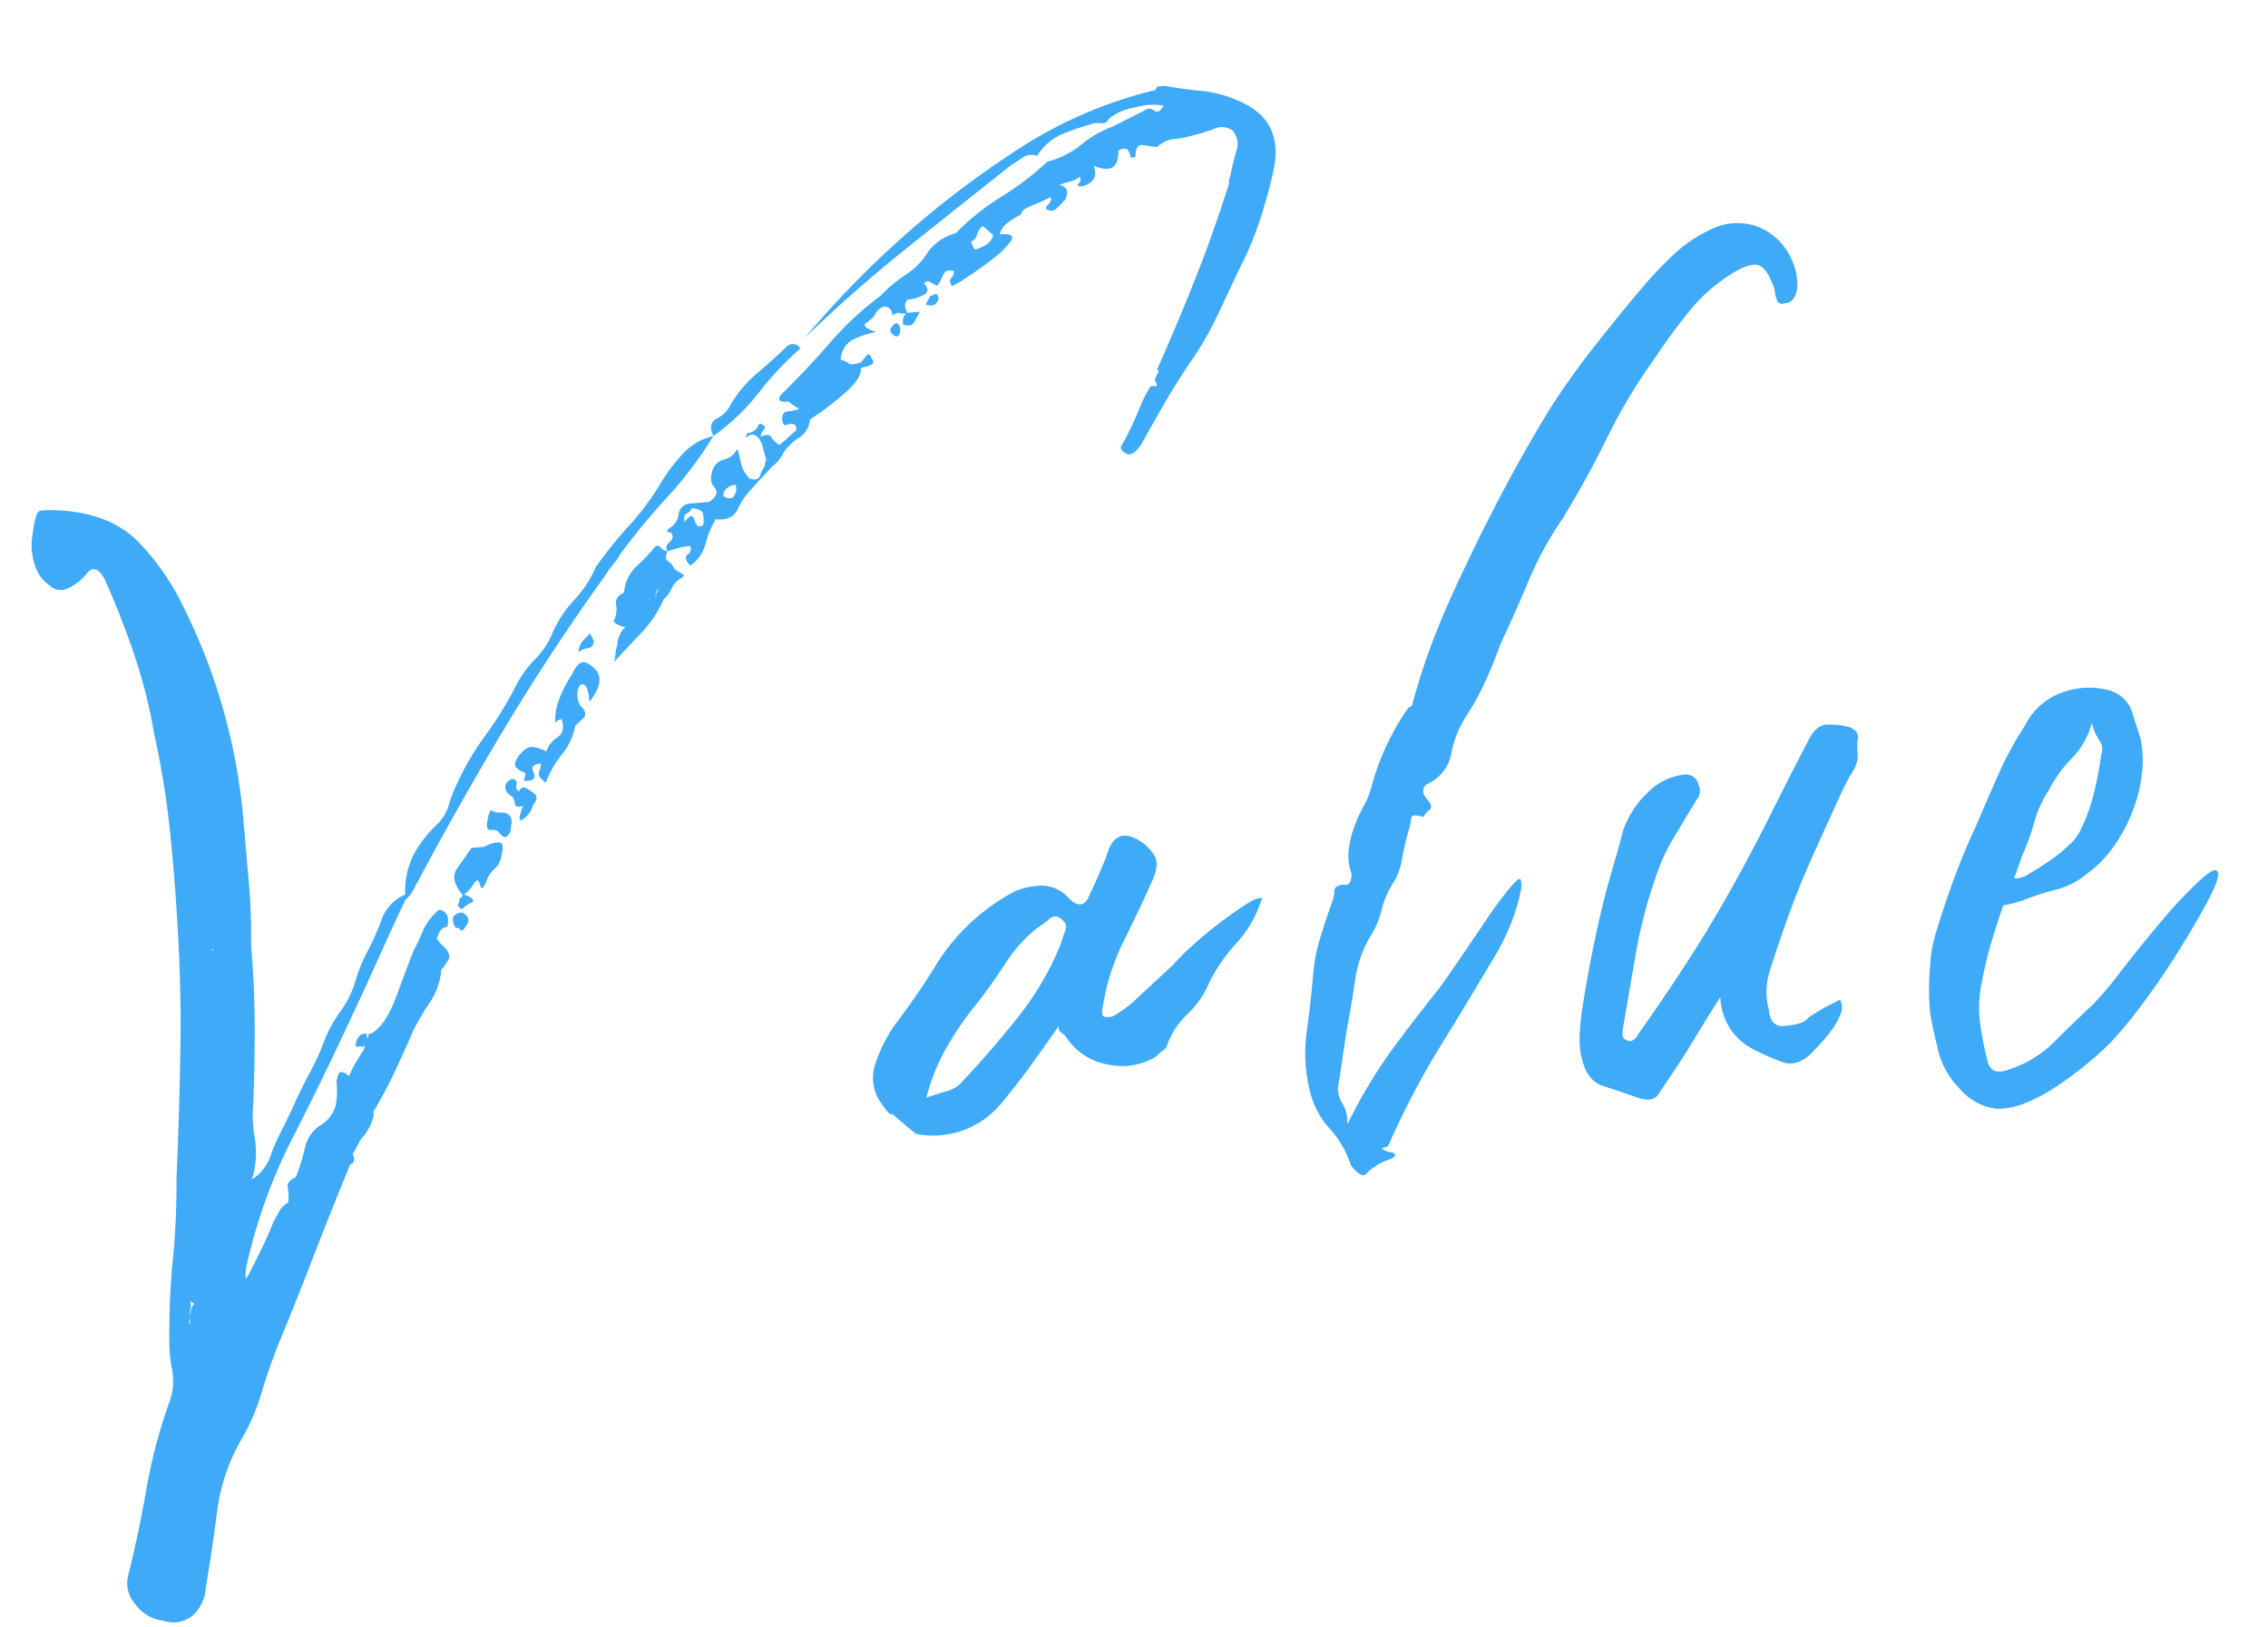 <svg xmlns="http://www.w3.org/2000/svg" width="367.583" height="263.568"><path data-name="Path 106898" d="M115.615 70.651a62.261 62.261 0 0 1-7.359 9.784 110.892 110.892 0 0 0-7.668 9.28 10.487 10.487 0 0 1-1.176 1.693 17.23 17.23 0 0 0-1.417 1.979q-8.742 12.156-16.374 24.878T66.936 144.32a4.713 4.713 0 0 1-1.2 1.43q-2.239 4.7-4.455 9.662t-4.455 9.663q-4.455 9.662-9.435 19.37a86.818 86.818 0 0 0-7.458 20.788 6.866 6.866 0 0 0-.08 2.127q-.022-.263.458-.835 1.13-2.219 2.142-4.294t1.879-4.27l.917-1.675a3.985 3.985 0 0 1 1.463-1.452 7.456 7.456 0 0 0-.075-2.378q-.223-1.04 1.308-1.704a34.206 34.206 0 0 0 1.45-4.631 5.899 5.899 0 0 1 2.331-3.648 5.734 5.734 0 0 0 2.637-3.14 12.681 12.681 0 0 0 .18-3.99 4.3 4.3 0 0 1 .296-1.219q.318-.955 1.744.25a14.738 14.738 0 0 1 1.01-2.076q.578-.978 1.275-2.099a.76.76 0 0 0 .217-.548.76.76 0 0 1 .217-.55l-.48.573a.787.787 0 0 0-.8-.063q-.515.177-.32-.634.387-1.624 1.725-1.476l.069.789a.76.76 0 0 0 .217-.549q-.023-.263.503-.309 2.274-1.258 3.988-5.912t2.798-7.398q1.13-2.219 1.673-3.59a9.19 9.19 0 0 1 2.509-3.13q1.886.365 1.304 2.796-1.315.115-1.68 2.002a2.068 2.068 0 0 1 .444.49 3.756 3.756 0 0 0 .727.732q1.166 1.223.71 2.058a10.487 10.487 0 0 1-1.178 1.692 10.898 10.898 0 0 1-1.798 5.191 42.085 42.085 0 0 0-2.657 4.468q-1.542 3.579-3.111 6.895a71.947 71.947 0 0 1-3.416 6.392l.046.526a7.934 7.934 0 0 1-2.045 3.892l-1.37 2.5q.64 1.27-.389 1.624-3.065 7.422-5.87 14.688t-5.867 14.687q-1.52 3.846-2.644 7.65a34.964 34.964 0 0 1-3.193 7.432 31.194 31.194 0 0 0-4.008 11.743q-.786 6.163-1.832 12.348a6.599 6.599 0 0 1-2.119 4.557 4.962 4.962 0 0 1-4.83.823 6.356 6.356 0 0 1-4.47-2.656 5.082 5.082 0 0 1-1.191-4.533q1.76-7.047 2.992-14.18a84.595 84.595 0 0 1 3.79-14.24 9.752 9.752 0 0 0 .353-5.065 23.871 23.871 0 0 1-.437-4.996 123.631 123.631 0 0 1 .584-13.03 123.631 123.631 0 0 0 .58-13.033q.442-10.107.621-20.19t-.427-20.1q-.426-7.91-1.258-15.919a137.814 137.814 0 0 0-2.573-15.805 82.499 82.499 0 0 0-3.24-12.832q-2.14-6.304-4.776-12.168-1.567-2.773-2.98-.799a8.634 8.634 0 0 1-2.848 2.236 2.642 2.642 0 0 1-3.082-.393 6.386 6.386 0 0 1-2.413-3.366 10.234 10.234 0 0 1-.402-4.602q.467-3.754 1.102-4.07t4.098-.093q7.74.648 12.11 5.164a39.899 39.899 0 0 1 7.286 10.624 95.004 95.004 0 0 1 9.651 34.66l.861 9.86q.425 4.865.359 10.17.551 6.31.576 12.667t-.212 12.736a22.27 22.27 0 0 0 .254 5.94 14.472 14.472 0 0 1-.493 6.538 7.287 7.287 0 0 0 2.989-3.705 24.024 24.024 0 0 1 1.65-3.858q1.13-2.218 2.13-4.425t2.13-4.425a37.692 37.692 0 0 0 2.685-5.666 21.887 21.887 0 0 1 2.97-5.426 15.903 15.903 0 0 0 2.24-4.7 27.287 27.287 0 0 1 2.193-5.226 45.307 45.307 0 0 0 2.096-4.82 6.899 6.899 0 0 1 3.765-3.905 13.214 13.214 0 0 1 1.301-6.336 18.827 18.827 0 0 1 3.806-4.97 7.398 7.398 0 0 0 1.97-3.218 19.524 19.524 0 0 1 1.183-3.15 44.23 44.23 0 0 1 4.72-8.096 57.565 57.565 0 0 0 4.987-8.12 17.875 17.875 0 0 1 3.074-4.242 13.09 13.09 0 0 0 2.81-4.22 18.496 18.496 0 0 1 3.508-5.34 18.496 18.496 0 0 0 3.508-5.341 69.312 69.312 0 0 1 5.497-6.839 42.123 42.123 0 0 0 5.21-7.079 31.686 31.686 0 0 1 3.33-4.397 9.898 9.898 0 0 1 5.04-2.958zM31.221 211.562l.24-.286-.572-.48.069.79a9.964 9.964 0 0 0-.25 3.2 1.2 1.2 0 0 0 .05-.931 1.2 1.2 0 0 1 .052-.932 4.63 4.63 0 0 1 .41-1.36zm3.43-57.794l-.267.024.023.263zm92.944-97.672a1.288 1.288 0 0 1 .898-.343 1.467 1.467 0 0 1 1.252.686 52.205 52.205 0 0 0-6.789 7.216 34.83 34.83 0 0 1-7.337 7q-.972-2.035.548-2.83a4.838 4.838 0 0 0 2.194-2.179 20.282 20.282 0 0 1 4.32-5.146q2.464-2.074 4.91-4.407zm-34.842 53.115a3.984 3.984 0 0 1 1.177-1.692q.743-.595 1.887.365 2.813 1.874-.284 5.854-.207-2.367-.767-2.715a.583.583 0 0 0-.909.212 2.9 2.9 0 0 0-.249 1.744 2.685 2.685 0 0 0 .961 1.903q.618 1.006-.125 1.6a8.65 8.65 0 0 0-1.223 1.167 10.156 10.156 0 0 1-2.119 4.557 16.584 16.584 0 0 0-2.645 4.602q-1.406-.936-1.08-1.76a3.112 3.112 0 0 0 .283-1.35q-1.84.162-1.2 1.43t-.937 1.403q-.79.069-.561-.353a1.627 1.627 0 0 0 .183-.943 4.11 4.11 0 0 1-1.539-.925q-.444-.491.497-1.898 1.2-1.43 2.132-1.379a6.363 6.363 0 0 1 2.315.725 4.17 4.17 0 0 1 1.789-2.272q1.377-.915.668-2.968a1.52 1.52 0 0 0-1.006.617 8.898 8.898 0 0 1 .707-4.036 19.054 19.054 0 0 1 2.045-3.888zM79.58 131.293a3.032 3.032 0 0 0 1.755.377 1.61 1.61 0 0 1 1.538.925l.046.526a2.172 2.172 0 0 1-.074.669 2.172 2.172 0 0 0-.074.669 1.7 1.7 0 0 1-.697 1.12q-.503.31-1.407-.936a2.62 2.62 0 0 0-1.206-.16q-.657.057-.513-1.28.369-1.887.632-1.91zm4.503-3.043q.457-.834 1.006-.617a4.136 4.136 0 0 1 1.12.697q1.384.674.184 2.103a3.7 3.7 0 0 1-.794 1.527 3.2 3.2 0 0 1-.982.88q-.387.167-.422-.228a6.945 6.945 0 0 1 .617-2.04q-1.292.377-1.35-.284a2.62 2.62 0 0 0-.366-1.16q-1.67-.915-.996-2.298a1.52 1.52 0 0 1 1.006-.618q.812.194.607.874a1.024 1.024 0 0 0 .37 1.164zm25.196-36.11a6.136 6.136 0 0 0 1.263.817q.692.34-.577.978a4.223 4.223 0 0 0-1.188 1.56 4.223 4.223 0 0 1-1.189 1.562 18.496 18.496 0 0 1-3.508 5.336q-2.182 2.31-4.605 4.907a4.69 4.69 0 0 0 .283-1.35 4.69 4.69 0 0 1 .284-1.35 4.4 4.4 0 0 1 1.325-3.026 2.9 2.9 0 0 1-1.932-.89 4.235 4.235 0 0 0 .428-2.688q-.247-1.303 1.285-1.966a6.337 6.337 0 0 1 1.89-4.14 33.88 33.88 0 0 0 3.035-3.175q.48-.572 1.063.04a1.43 1.43 0 0 0 1.11.565q-.698 1.12.006 1.589a2.787 2.787 0 0 1 1.027 1.23zm-2.793 4.479l-.285-.24a2.069 2.069 0 0 0 .352-.56 2.068 2.068 0 0 1 .352-.561 1.55 1.55 0 0 0-.674 1.383zm-32.66 53.723q-1.26-2.274 1.107-2.48 1.67.913.47 2.343-.457.834-.754.467a.888.888 0 0 0-.824-.33zm4.681-13.126a4.95 4.95 0 0 1 2.19-.721q1.183-.104.582 2.068a3.378 3.378 0 0 1-1.131 2.219 4.799 4.799 0 0 0-1.394 2.241q-.674 1.384-.875.606a2.019 2.019 0 0 0-.49-1.017 1.429 1.429 0 0 0-.611.584 3.756 3.756 0 0 1-.589.846 4.136 4.136 0 0 1-.983.88l-.263.024q-2.07-2.469-.893-4.161l2.354-3.385zm17.754-33.345q-.171 1.075-.96 1.144a2.838 2.838 0 0 0-1.532.663 3.054 3.054 0 0 1 .76-1.92 14.402 14.402 0 0 0 1.091-1.156zm50.49-52.896a.233.233 0 0 1 .24-.286l2.103-.184-.914 1.67q-.457.835-1.818.424-.115-1.315.388-1.624zm3.977-2.997a1.172 1.172 0 0 0 .514-.177 1.172 1.172 0 0 1 .514-.178q.595.743.115 1.315-.457.835-1.817.424a3.054 3.054 0 0 1 .34-.693 3.053 3.053 0 0 0 .333-.695zm-75.522 96.945q2.196.868 1.179 1.354a4.422 4.422 0 0 0-1.498 1.054q-.835-.457-.606-.874a1.627 1.627 0 0 0 .182-.943.467.467 0 0 0 .48-.572zm69.098-91.615q.697-1.12 1.115-.892a1.028 1.028 0 0 1 .479.885 1.427 1.427 0 0 1-.307 1.087q-.364.433-1.24-.554zm56.384-36.984q7.421 3.065 5.743 11.156a82.302 82.302 0 0 1-2.312 8.416 53.407 53.407 0 0 1-3.41 7.981q-1.78 3.869-3.575 7.598a51.533 51.533 0 0 1-4.147 7.119q-2.114 3.095-4.073 6.45t-3.787 6.69q-1.394 2.24-2.492 1.807-1.384-.674-.795-1.52a7.381 7.381 0 0 0 .805-1.396q1.131-2.218 1.89-4.14a27.638 27.638 0 0 1 1.914-3.88l.789-.068q.549.217-.092-1.052l.674-1.384-.286-.24q3.324-7.444 6.253-14.853t5.42-15.311a1.529 1.529 0 0 1 .17-1.075q.366-1.886.97-4.059a3.326 3.326 0 0 0-.56-3.395 2.951 2.951 0 0 0-3.07-.262 32.965 32.965 0 0 1-3.744 1.122 14.108 14.108 0 0 1-2.738.504 4.377 4.377 0 0 0-2.67 1.293q-1.337-.148-2.412-.319T184 25.461l-.789.07q-.183-2.104-1.955-1.155.104 4.23-4.023 2.471 1.018 2.56-1.828 3.34-1.052.091-.572-.48a.862.862 0 0 0 .17-1.075 4.104 4.104 0 0 1-1.65.806 9.807 9.807 0 0 0-1.675.548q1.886.365.995 2.298-.48.572-1.211 1.298t-1.28.513q-1.075-.171-.343-.897t.422-1.23q-1.269.641-2.166.985t-2.166.984q-.48.571-.457.834a11.569 11.569 0 0 0-2.012 1.236 3.135 3.135 0 0 0-1.417 1.978q2.63-.23 1.813 1.034a13.048 13.048 0 0 1-2.926 2.905q-2.108 1.642-4.24 3.02a14.154 14.154 0 0 1-2.395 1.402q-.594-.743-.115-1.315a1.52 1.52 0 0 0 .434-1.098q-1.36-.41-1.794.687a6.14 6.14 0 0 1-.914 1.67 6.936 6.936 0 0 1-1.11-.566.73.73 0 0 0-1.04.223q1.167 1.223-.102 1.864a7.06 7.06 0 0 1-2.583.755 1.516 1.516 0 0 0-.102 1.864q.045.526-.898.343a1.38 1.38 0 0 0-1.423.39q-.138-1.578-1.453-1.463a2.474 2.474 0 0 0-1.462 1.452 6.899 6.899 0 0 1-1.355 1.178q-.874.607 1.584 1.452a16.26 16.26 0 0 0-3.732 1.253 3.83 3.83 0 0 0-1.97 3.22 6.11 6.11 0 0 1 1.383.673q.286.24 1.84-.16l.96-1.144q.48-.572.835.457.595.743-.171 1.075a4.982 4.982 0 0 1-1.555.4q.161 1.84-3.05 4.506a48.797 48.797 0 0 1-5.224 3.9 3.805 3.805 0 0 1-1.73 2.934 7.998 7.998 0 0 0-2.566 2.476 6.066 6.066 0 0 1-1.92 2.287q-.72.858-1.572 1.727t-1.57 1.727a11.525 11.525 0 0 0-2.355 3.385q-.89 1.933-3.57 1.637a14.428 14.428 0 0 0-1.64 3.985 6.222 6.222 0 0 1-2.473 3.528q-1.167-1.223-.424-1.818a1.07 1.07 0 0 0 .411-1.36 11.368 11.368 0 0 0-1.829.292q-.777.2-1.806.559-.594-.743.273-1.481t.272-1.481a2.315 2.315 0 0 0-.68-.206q-.132.012.352-.56a2.845 2.845 0 0 0 1.525-2.253 2.033 2.033 0 0 1 2.097-1.773l2.889-.252q1.749-1.213.856-2.327a2.126 2.126 0 0 1-.458-2.212 2.614 2.614 0 0 1 1.92-2.288 3.257 3.257 0 0 0 2.229-1.784q.377 1.292.616 2.463a4.999 4.999 0 0 0 1.402 2.395q1.36.41 1.674-.548a4.585 4.585 0 0 1 .794-1.527 1.044 1.044 0 0 1 .074-.668.538.538 0 0 0 .097-.41q-.378-1.292-.594-2.2a3.023 3.023 0 0 0-1.07-1.63 1.15 1.15 0 0 0-1.554.401q-.07-.788.33-.823a2.127 2.127 0 0 0 .897-.343 1.727 1.727 0 0 0 .72-.858q.217-.55.788-.07.55.218.07.79a1.52 1.52 0 0 0-.435 1.097q1.27-.64 1.732.114a3.405 3.405 0 0 0 1.298 1.211q.743-.594 1.355-1.178t1.354-1.178l-.069-.789a1.2 1.2 0 0 0-1.337-.148q-.766.332-.858-.72-.115-1.314.805-1.395a8.183 8.183 0 0 0 1.95-.435 7.512 7.512 0 0 1-1.693-1.177q-2.367.207-1.167-1.223 4.148-4.075 7.88-8.372a50.725 50.725 0 0 1 8.211-7.605 22.907 22.907 0 0 1 4.075-3.403 11.433 11.433 0 0 0 3.525-3.62 8.021 8.021 0 0 1 4.504-3.043 38.805 38.805 0 0 1 7.429-5.948 46.29 46.29 0 0 0 7.452-5.685 13.986 13.986 0 0 0 5.45-2.724 17.826 17.826 0 0 1 5.172-2.969l2.538-1.281 2.537-1.282a1.214 1.214 0 0 1 1.59-.006q.846.588 1.52-.795a10.014 10.014 0 0 0-4.482.259 9.198 9.198 0 0 0-4.344 1.836q-.457.835-1.125.761a6.117 6.117 0 0 0-1.195-.028 44.29 44.29 0 0 0-5.276 1.785 8.885 8.885 0 0 0-4.063 3.535 2.5 2.5 0 0 0-2.235.195q-.874.606-1.88 1.224-8.675 6.852-17.218 13.692t-16.36 14.407a157.511 157.511 0 0 1 15.557-16.063 150.379 150.379 0 0 1 17.62-13.595 71.511 71.511 0 0 1 23.719-10.55l.217-.549 1.315-.115q2.957.537 5.9.81a19.346 19.346 0 0 1 5.968 1.598zm-86.725 68.779a4.581 4.581 0 0 0-.03-1.852q-.2-.777-1.8-.903a1.669 1.669 0 0 1-.852.87q-.634.32-.283 1.35 1.177-1.693 1.566-.27t1.4.809zm4.651-4.38a1.967 1.967 0 0 0 .605-2.173l-.525.046q-1.532.664-1.44 1.715.309.503 1.36.411zm39.404-40.275q2.584-.755 2.972-2.379l-1.715-1.44a2.543 2.543 0 0 0-.937 1.407 1.587 1.587 0 0 1-.96 1.144 4.63 4.63 0 0 0 .64 1.272zM148.814 183.8q-.263.023-.835-.457l-3.43-2.88q-.218.549-1.893-1.954a6.987 6.987 0 0 1-.904-5.75 23.718 23.718 0 0 1 4.21-7.92q3.433-4.67 5.981-8.868a33.57 33.57 0 0 1 12.251-11.407 11.329 11.329 0 0 1 4.544-1.059 5.823 5.823 0 0 1 4.557 2.119q2.31 2.183 3.373-.824.674-1.384 1.336-2.9t1.314-3.16q1.404-5.158 5.624-2.347a6.78 6.78 0 0 1 2.19 2.326q.784 1.389-.324 3.87-2.216 4.963-4.696 9.944a35.785 35.785 0 0 0-3.334 10.36q-.388 1.623.16 1.84a2.38 2.38 0 0 0 1.578-.137 21.705 21.705 0 0 0 2.995-2.117l6.617-6.142a35.06 35.06 0 0 1 3.046-3.048q2.085-1.904 4.446-3.7t4.245-3.012q1.88-1.224 2.692-1.03a.76.76 0 0 1-.217.549 18.07 18.07 0 0 1-3.92 6.7 27.948 27.948 0 0 0-4.467 6.485 15.043 15.043 0 0 1-3.53 5.077 12.408 12.408 0 0 0-3.272 5.055 1.727 1.727 0 0 1-.72.858 4.136 4.136 0 0 0-.983.88 10.668 10.668 0 0 1-7.831 1.347 10.175 10.175 0 0 1-6.736-4.313 2.62 2.62 0 0 0-.869-.851.964.964 0 0 1-.366-1.16q-2.354 3.384-4.6 6.495t-4.884 6.255a14.324 14.324 0 0 1-13.348 4.876zm9.774-21.52a52.25 52.25 0 0 0-4.947 7.056 32.734 32.734 0 0 0-3.496 8.518q2.058-.71 3.481-1.098a5.29 5.29 0 0 0 2.623-1.82q4.606-4.906 8.782-10.172a48.49 48.49 0 0 0 6.812-11.59q.411-1.361.845-2.459t-.972-2.035a1.4 1.4 0 0 0-1.698.281 14.739 14.739 0 0 1-1.869 1.356 23.682 23.682 0 0 0-5.074 5.61q-2.106 3.23-4.487 6.353zm65.397 23.693q.023.263.572.48a5.158 5.158 0 0 0 1.086.306q.538.086.445.491t-1.39.784a9.334 9.334 0 0 0-3.257 2.14q-.48.571-1.337-.149a5.662 5.662 0 0 1-1.167-1.223 16.084 16.084 0 0 0-3.428-5.923 13.458 13.458 0 0 1-3.169-5.945 25.223 25.223 0 0 1-.575-9.62q.65-4.694 1.048-9.233a28.241 28.241 0 0 1 1.181-6.197q.931-2.992 1.993-6.003a4.855 4.855 0 0 0 .272-1.48q.05-.933 1.366-1.047 1.074.17 1.268-.641a4.32 4.32 0 0 0 .171-1.075 8.682 8.682 0 0 1-.476-3.933 16.954 16.954 0 0 1 .874-3.653 24.295 24.295 0 0 1 1.553-3.447 13.324 13.324 0 0 0 1.302-3.293 41.237 41.237 0 0 1 5.795-12.433q.24-.286.375-.298t.376-.298a105.004 105.004 0 0 1 3.756-11.46q2.17-5.488 4.866-11.023 3.134-6.632 6.546-13.024t7.357-12.83q3.272-5.056 6.965-9.75t7.536-9.269a65.505 65.505 0 0 1 5.461-5.776 23.082 23.082 0 0 1 6.65-4.294 9.333 9.333 0 0 1 5.116-.58 9.133 9.133 0 0 1 4.414 2 10.465 10.465 0 0 1 2.842 3.725 10.29 10.29 0 0 1 .928 4.556q-.319 2.412-1.897 2.55-1.028.355-1.36-.41a4.981 4.981 0 0 1-.401-1.555l-.023-.263q-1.065-3.087-2.317-3.772t-4.03.882a27.222 27.222 0 0 0-7.514 6.485 97.11 97.11 0 0 0-5.799 7.925 88.67 88.67 0 0 0-7.512 12.579q-3.261 6.644-7.203 13.082a55.816 55.816 0 0 0-5.484 10.013q-2.193 5.226-4.65 10.474-1.062 3.003-2.394 5.906a43.604 43.604 0 0 1-2.982 5.435 16.549 16.549 0 0 0-2.507 6.18 6.728 6.728 0 0 1-3.936 4.98q-1.246.904-.057 2.39 1.167 1.223.424 1.818a2.987 2.987 0 0 0-.96 1.143q-1.91-.628-1.972.173a10.91 10.91 0 0 1-.473 2.16q-.606 2.173-1.056 4.597a10.47 10.47 0 0 1-1.628 4.116 14.428 14.428 0 0 0-1.639 3.985 14.428 14.428 0 0 1-1.639 3.985 18.896 18.896 0 0 0-2.667 7.387q-.575 4.024-1.306 7.798-.342 2.15-.672 4.43t-.673 4.434a4.227 4.227 0 0 0 .55 3.264 5.799 5.799 0 0 1 .836 3.504 83.173 83.173 0 0 1 7.044-11.876q3.434-4.671 7.97-10.366 1.417-1.979 3.53-5.078t4.109-6.055a58.652 58.652 0 0 1 3.553-4.815q1.56-1.858 1.846-1.618a3.185 3.185 0 0 1 .04 1.983 25.683 25.683 0 0 1-.895 3.39 31.184 31.184 0 0 1-1.41 3.568q-.783 1.658-1.24 2.493-4.616 7.822-9.375 15.524a131.937 131.937 0 0 0-8.517 16.243 1.529 1.529 0 0 1-1.029.35zm75.921-68.1q1.384.674 1.213 1.748a8.677 8.677 0 0 0-.08 2.127 4.799 4.799 0 0 1-.656 3.104 25.186 25.186 0 0 0-1.49 2.648q-2.674 5.797-5.335 11.726t-4.763 12.206q-1.062 3.003-1.993 6.003a10.968 10.968 0 0 0-.129 6.105q.276 3.156 2.882 2.659 2.888-.252 3.593-1.374l2.515-1.544 2.537-1.282a2.552 2.552 0 0 1 .076 2.378 11.548 11.548 0 0 1-1.491 2.648 23.895 23.895 0 0 1-1.92 2.287q-.971 1.012-1.211 1.298-2.45 2.342-4.776 1.485a41.76 41.76 0 0 1-4.546-1.987 10.654 10.654 0 0 1-3.716-3.12 10.339 10.339 0 0 1-1.797-5.407q-2.331 3.648-4.182 6.724t-3.965 6.175l-1.874 2.813q-.937 1.407-3.395.562-3.003-1.063-5.597-1.896t-3.437-4.469q-.756-2.583.088-8.088t2.059-11.308q1.215-5.803 2.643-10.696t1.815-6.518a15.129 15.129 0 0 1 4.073-6.45 9.698 9.698 0 0 1 5.71-2.883 2.068 2.068 0 0 1 2.527 1.634 2.15 2.15 0 0 1-.32 2.413l-3.701 6.152a29.779 29.779 0 0 0-2.89 6.346 75.16 75.16 0 0 0-3.185 12.069q-1.061 6.054-2.11 12.24-.366 1.886.446 2.08 1.12.697 2.035-.973 4.01-5.65 7.747-11.407t7.175-11.887q3.439-6.13 6.483-12.224t6.22-12.201q1.132-2.219 2.84-2.368a11.02 11.02 0 0 1 3.882.456zm39.415 44.782a56.743 56.743 0 0 0 4.316-5.146q3.096-3.984 6.456-7.983a75.973 75.973 0 0 1 6.177-6.633q2.817-2.63 3.172-1.602t-1.582 4.642q-1.936 3.614-4.724 8.097t-5.873 8.594a70.153 70.153 0 0 1-5.028 6.135 50.781 50.781 0 0 1-4.052 3.666q-2.348 1.927-4.852 3.603a27.15 27.15 0 0 1-5.063 2.694 11.598 11.598 0 0 1-4.687.94 9.435 9.435 0 0 1-6.13-3.44 13.141 13.141 0 0 1-3.508-6.846 52.465 52.465 0 0 1-1.128-5.333 41.78 41.78 0 0 1 .003-7.552 22.454 22.454 0 0 1 1.083-5.79q1.028-3.402 2.199-6.684t2.267-5.894q1.096-2.613 1.77-3.997 1.76-4.128 3.638-8.399a56.755 56.755 0 0 1 4.45-8.204 10.618 10.618 0 0 1 5.898-5.28 12.603 12.603 0 0 1 7.648-.404 5.446 5.446 0 0 1 3.74 3.387l1.465 4.641a18.314 18.314 0 0 1 .197 5.282 23.553 23.553 0 0 1-1.456 6.088 25.933 25.933 0 0 1-3.067 5.832 18.943 18.943 0 0 1-4.377 4.49 12.797 12.797 0 0 1-4.812 2.54 41.275 41.275 0 0 0-5.67 1.82 26.339 26.339 0 0 1-3.11.8q-1.062 3.004-1.98 6.135a58.704 58.704 0 0 0-1.456 6.089 19.596 19.596 0 0 0-.346 6.654 51.546 51.546 0 0 0 1.209 6.253q.47 2.344 3.049 1.588a18.537 18.537 0 0 0 7.69-4.521q3.045-3.048 6.474-6.262zm-7.262-34.604a18.24 18.24 0 0 0-2.336 5.105 34.857 34.857 0 0 1-1.81 5.06q-.434 1.098-.748 2.053t-.748 2.052a3.824 3.824 0 0 0 2.452-.744q1.64-.938 3.389-2.15a24.008 24.008 0 0 0 3.092-2.523 7.367 7.367 0 0 0 1.56-1.858 28.494 28.494 0 0 0 2.371-6.169 62.387 62.387 0 0 0 1.278-6.603 2.5 2.5 0 0 0-.338-2.355 7.515 7.515 0 0 1-1.173-2.808 12.882 12.882 0 0 1-3.214 5.713 20.874 20.874 0 0 0-3.775 5.227z" fill="#3eaaf8"/></svg>